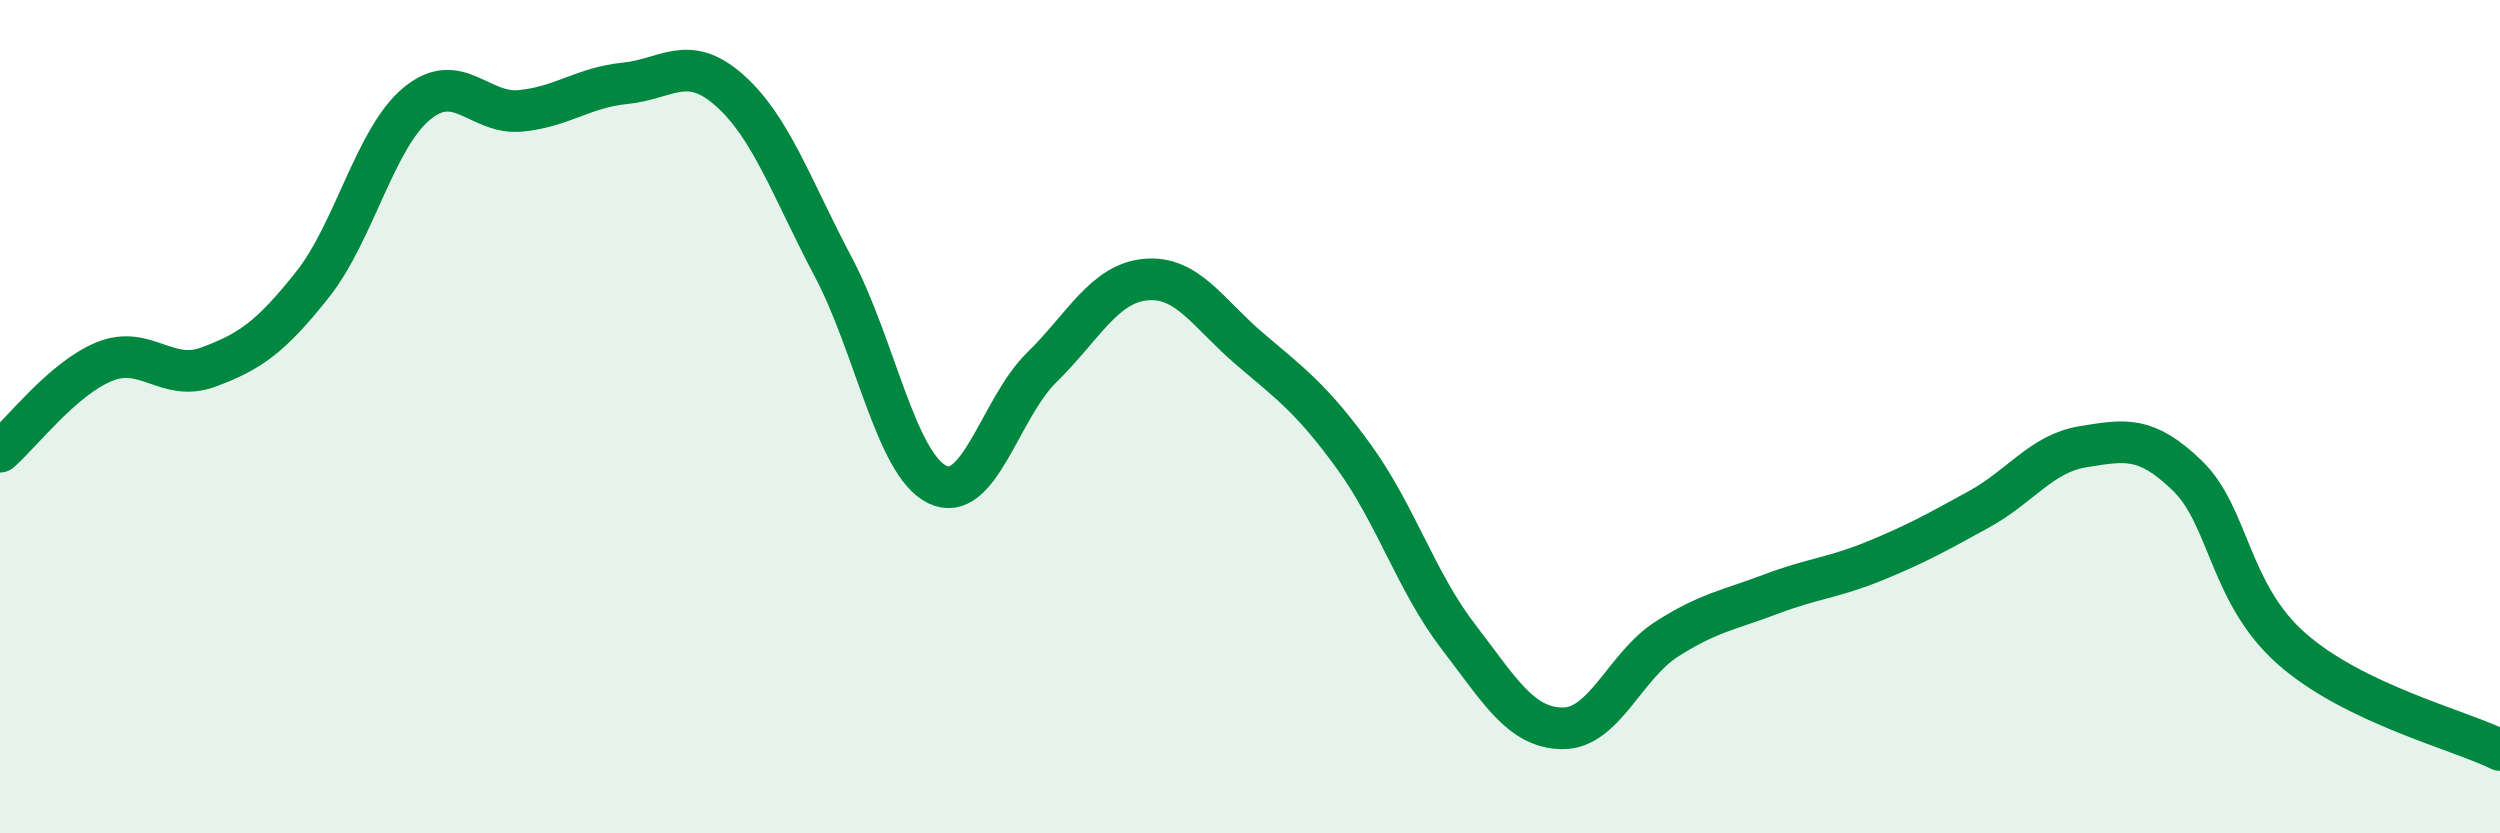 
    <svg width="60" height="20" viewBox="0 0 60 20" xmlns="http://www.w3.org/2000/svg">
      <path
        d="M 0,10.84 C 0.5,10.41 1.5,9.09 2.5,8.68 C 3.5,8.27 4,9.18 5,8.81 C 6,8.44 6.5,8.09 7.5,6.83 C 8.5,5.57 9,3.32 10,2.49 C 11,1.66 11.5,2.76 12.5,2.66 C 13.5,2.56 14,2.1 15,2 C 16,1.9 16.5,1.28 17.5,2.16 C 18.5,3.04 19,4.52 20,6.41 C 21,8.3 21.5,11.15 22.5,11.63 C 23.5,12.11 24,9.8 25,8.82 C 26,7.84 26.5,6.8 27.5,6.71 C 28.5,6.62 29,7.53 30,8.38 C 31,9.23 31.5,9.59 32.5,10.97 C 33.5,12.35 34,13.98 35,15.28 C 36,16.58 36.5,17.47 37.5,17.48 C 38.5,17.49 39,15.98 40,15.34 C 41,14.7 41.5,14.64 42.5,14.26 C 43.5,13.88 44,13.87 45,13.46 C 46,13.05 46.5,12.77 47.5,12.22 C 48.5,11.67 49,10.88 50,10.72 C 51,10.56 51.5,10.45 52.5,11.42 C 53.5,12.39 53.5,14.25 55,15.57 C 56.5,16.89 59,17.51 60,18L60 20L0 20Z"
        fill="#008740"
        opacity="0.1"
        stroke-linecap="round"
        stroke-linejoin="round"
      />
      <path
        d="M 0,10.84 C 0.5,10.41 1.5,9.09 2.5,8.68 C 3.5,8.27 4,9.18 5,8.81 C 6,8.44 6.5,8.09 7.5,6.83 C 8.5,5.57 9,3.32 10,2.49 C 11,1.66 11.5,2.76 12.5,2.66 C 13.5,2.56 14,2.1 15,2 C 16,1.9 16.5,1.28 17.5,2.16 C 18.5,3.04 19,4.52 20,6.41 C 21,8.3 21.5,11.15 22.5,11.63 C 23.5,12.11 24,9.8 25,8.82 C 26,7.84 26.5,6.8 27.5,6.71 C 28.5,6.62 29,7.53 30,8.38 C 31,9.23 31.5,9.59 32.5,10.97 C 33.5,12.35 34,13.98 35,15.28 C 36,16.58 36.5,17.47 37.5,17.48 C 38.5,17.49 39,15.98 40,15.34 C 41,14.7 41.5,14.64 42.5,14.26 C 43.5,13.88 44,13.87 45,13.46 C 46,13.05 46.5,12.77 47.5,12.22 C 48.5,11.67 49,10.88 50,10.72 C 51,10.56 51.5,10.45 52.5,11.42 C 53.5,12.39 53.5,14.25 55,15.57 C 56.5,16.89 59,17.51 60,18"
        stroke="#008740"
        stroke-width="1"
        fill="none"
        stroke-linecap="round"
        stroke-linejoin="round"
      />
    </svg>
  
